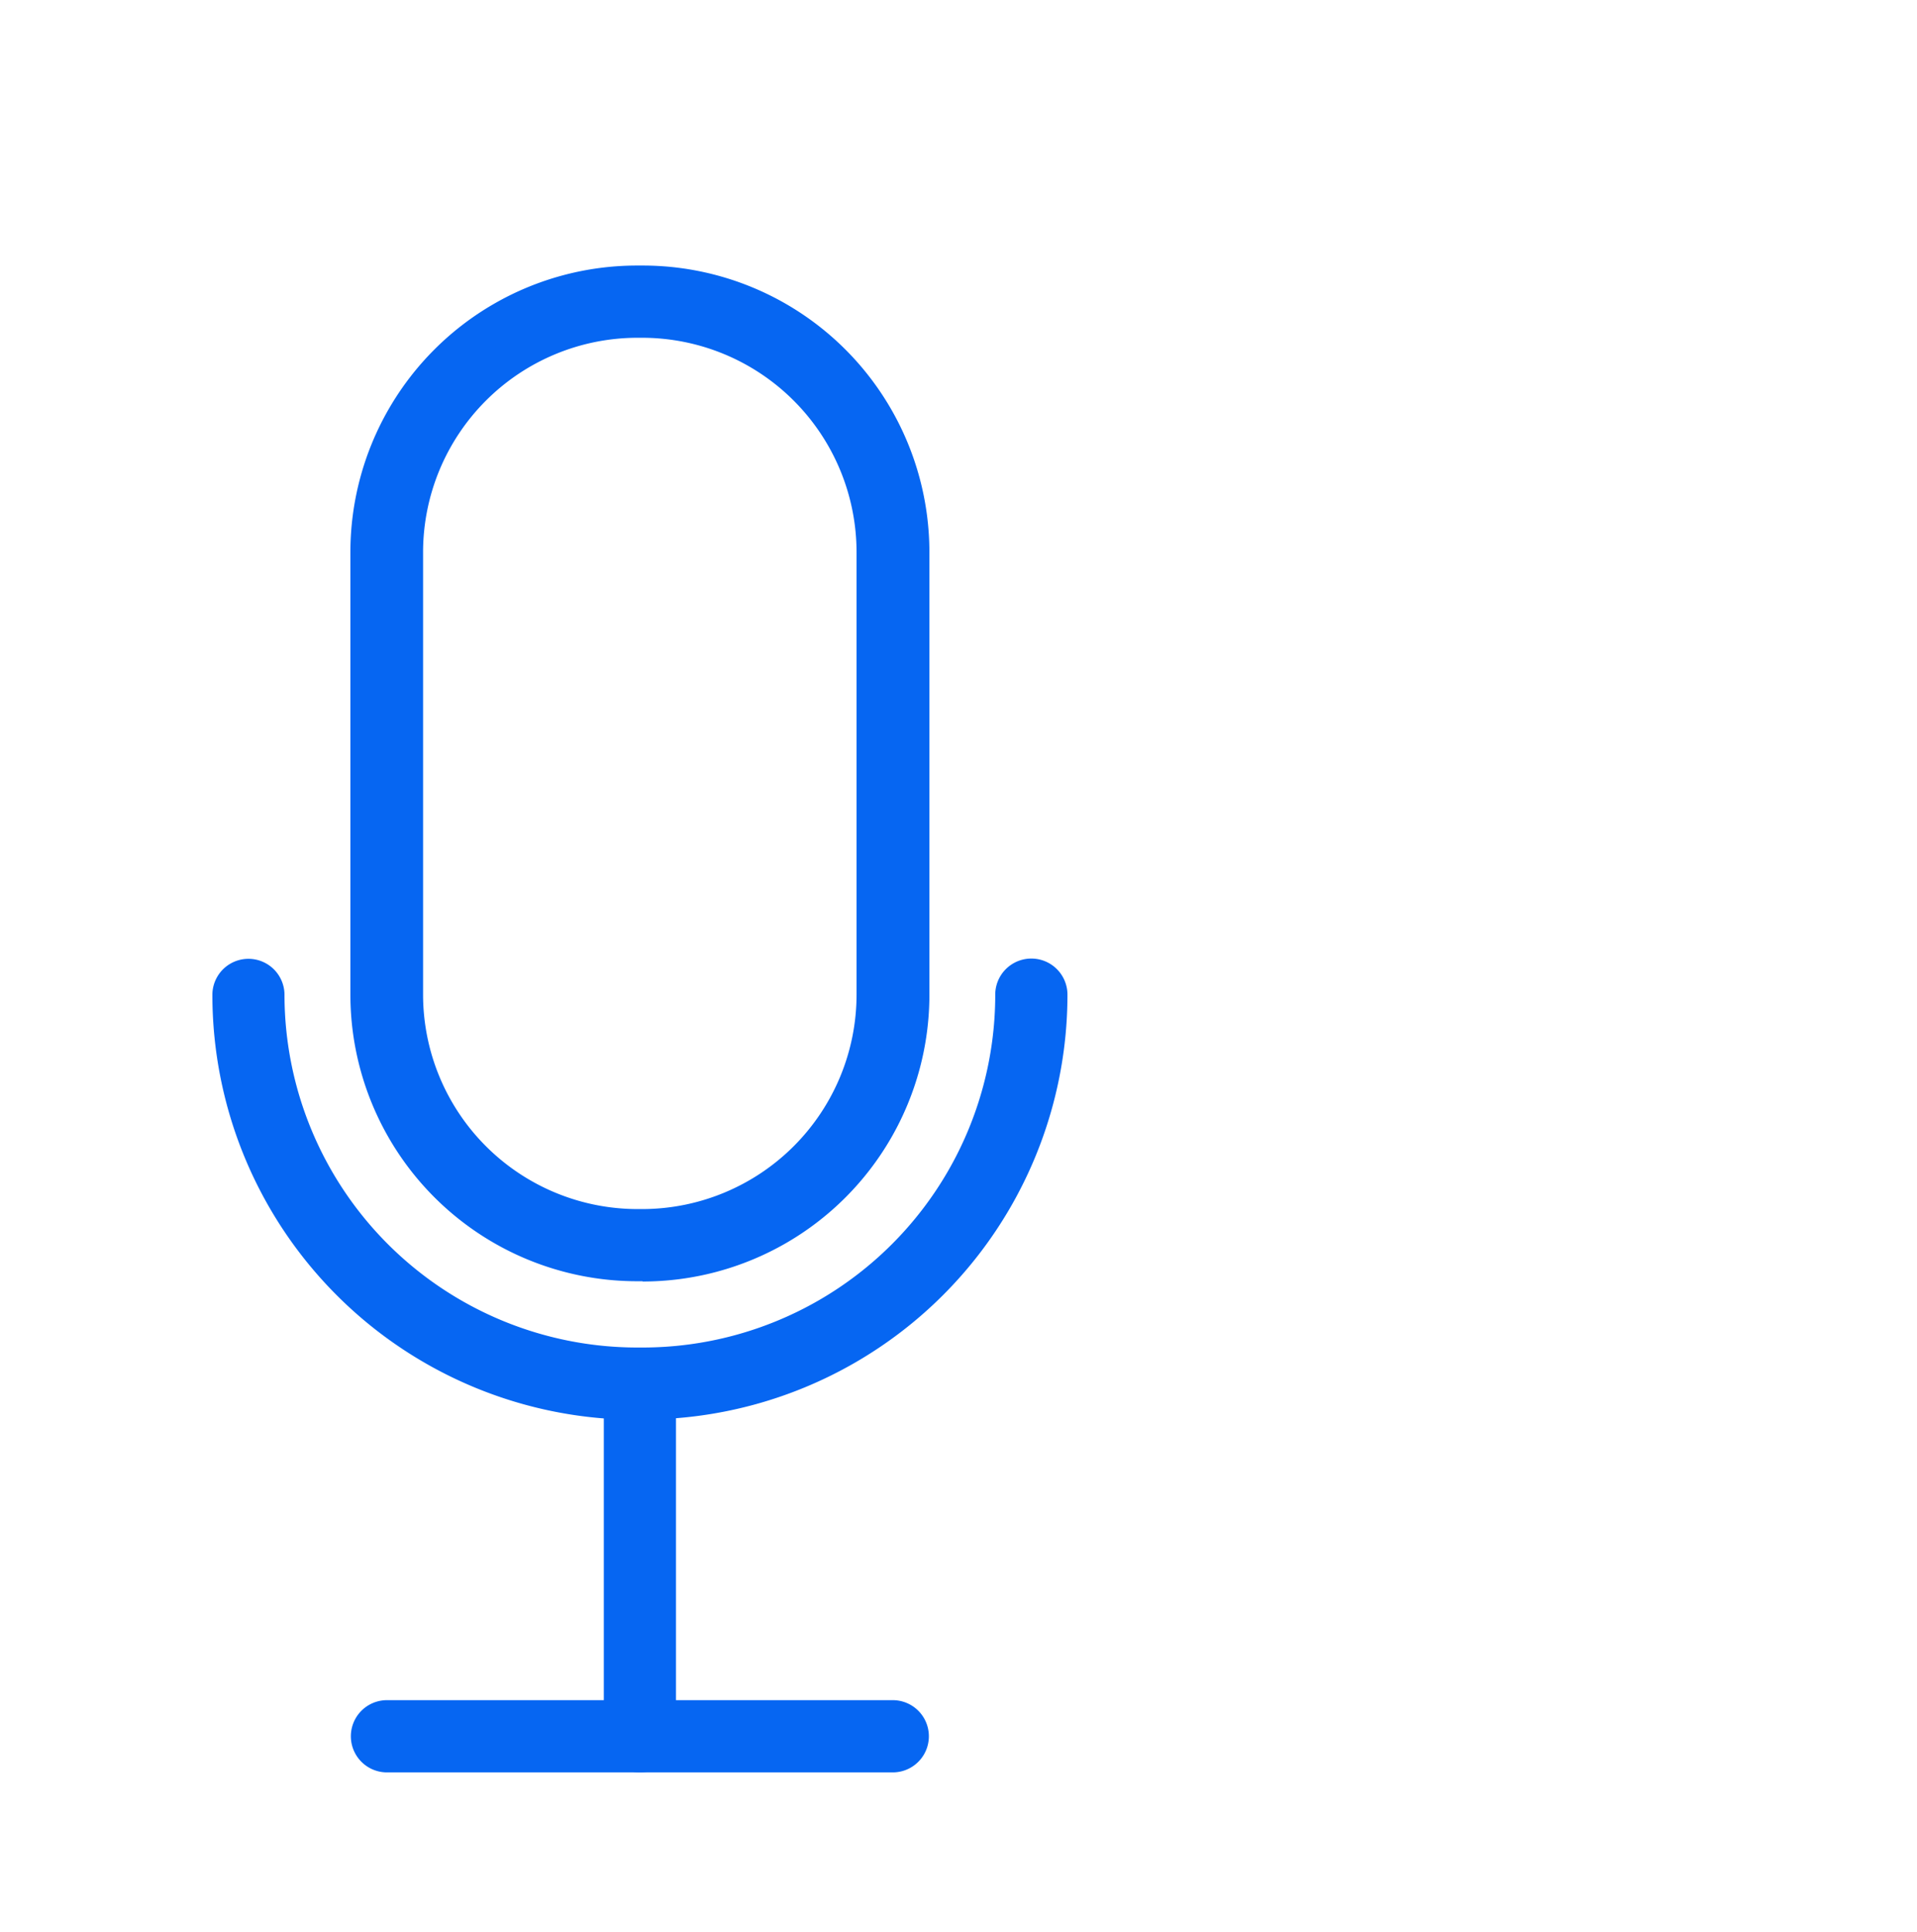<?xml version="1.0" encoding="UTF-8"?>
<svg xmlns="http://www.w3.org/2000/svg" xmlns:xlink="http://www.w3.org/1999/xlink" width="36.104" height="36.373" viewBox="0 0 36.104 36.373">
  <defs>
    <clipPath id="clip-path">
      <rect x="-4" y="-5" width="36.104" height="36.373" fill="none"></rect>
    </clipPath>
    <clipPath id="clip-path-2">
      <rect id="Rectangle_202" data-name="Rectangle 202" width="16.104" height="28.373" fill="none"></rect>
    </clipPath>
  </defs>
  <g id="Scroll_Group_1" data-name="Scroll Group 1" transform="translate(4 5)" clip-path="url(#clip-path)" style="isolation: isolate">
    <g id="Group_521" data-name="Group 521">
      <g id="Group_361" data-name="Group 361" clip-path="url(#clip-path-2)">
        <path id="Path_255" data-name="Path 255" d="M12.779,27.711H3.252a.35.35,0,0,1,0-.7h9.526a.35.35,0,1,1,0,.7" transform="translate(0.036 0.333)" fill="#0666f2"></path>
        <path id="Path_256" data-name="Path 256" d="M12.783,28.044H3.256a.68.68,0,0,1,0-1.36h9.526a.68.68,0,1,1,0,1.36m-9.526-.7a.02.02,0,1,0,0,.04h9.526a.02.02,0,1,0,0-.04Z" transform="translate(0.032 0.329)" fill="#0666f2"></path>
        <path id="Path_257" data-name="Path 257" d="M7.957,27.785a.35.35,0,0,1-.35-.35V21.317a.35.35,0,1,1,.7,0v6.118a.35.35,0,0,1-.35.35" transform="translate(0.094 0.259)" fill="#0666f2"></path>
        <path id="Path_258" data-name="Path 258" d="M7.961,28.118a.68.68,0,0,1-.679-.679V21.32a.679.679,0,1,1,1.359,0v6.119a.68.68,0,0,1-.679.679m0-6.818a.02.02,0,0,0-.02.02v6.119a.02.02,0,0,0,.04,0V21.32a.02.02,0,0,0-.02-.02" transform="translate(0.09 0.255)" fill="#0666f2"></path>
        <path id="Path_259" data-name="Path 259" d="M8.063,18.791h-.1A5.072,5.072,0,0,1,2.9,13.726V5.391A5.071,5.071,0,0,1,7.968.326h.1a5.071,5.071,0,0,1,5.066,5.065v8.335a5.072,5.072,0,0,1-5.066,5.066m-.1-17.766A4.37,4.37,0,0,0,3.6,5.391v8.335a4.37,4.37,0,0,0,4.365,4.365h.1a4.37,4.37,0,0,0,4.365-4.365V5.391A4.37,4.37,0,0,0,8.063,1.026Z" transform="translate(0.036 0.004)" fill="#0666f2"></path>
        <path id="Path_260" data-name="Path 260" d="M8.067,19.125h-.1a5.4,5.4,0,0,1-5.4-5.4V5.4A5.4,5.4,0,0,1,7.972,0h.1a5.4,5.4,0,0,1,5.4,5.4V13.73a5.4,5.4,0,0,1-5.4,5.4M7.972.66A4.741,4.741,0,0,0,3.236,5.4V13.73a4.742,4.742,0,0,0,4.736,4.736h.1A4.741,4.741,0,0,0,12.8,13.73V5.4A4.74,4.74,0,0,0,8.067.66Zm.1,17.765h-.1a4.7,4.7,0,0,1-4.7-4.7V5.4A4.7,4.7,0,0,1,7.972.7h.1a4.7,4.7,0,0,1,4.7,4.7V13.73a4.7,4.7,0,0,1-4.7,4.7M7.972,1.36A4.041,4.041,0,0,0,3.936,5.4V13.73a4.041,4.041,0,0,0,4.036,4.036h.1A4.041,4.041,0,0,0,12.1,13.73V5.4A4.041,4.041,0,0,0,8.067,1.36Z" transform="translate(0.032 0)" fill="#0666f2"></path>
        <path id="Path_261" data-name="Path 261" d="M8.095,21.241H8A7.675,7.675,0,0,1,.325,13.566a.35.35,0,0,1,.7,0A6.975,6.975,0,0,0,8,20.541h.1a6.975,6.975,0,0,0,6.974-6.975.35.35,0,0,1,.7,0,7.675,7.675,0,0,1-7.675,7.675" transform="translate(0.004 0.163)" fill="#0666f2"></path>
        <path id="Path_262" data-name="Path 262" d="M8.1,21.574H8a8,8,0,0,1-8-8,.679.679,0,1,1,1.358,0A6.647,6.647,0,0,0,8,20.214h.1a6.643,6.643,0,0,0,6.644-6.644.68.68,0,1,1,1.36,0,8,8,0,0,1-8,8M.68,13.55a.021.021,0,0,0-.021.02A7.345,7.345,0,0,0,8,20.915h.1a7.345,7.345,0,0,0,7.345-7.345.02.02,0,1,0-.04,0,7.3,7.3,0,0,1-7.3,7.3H8a7.3,7.3,0,0,1-7.3-7.3.02.02,0,0,0-.02-.02" transform="translate(0 0.159)" fill="#0666f2"></path>
      </g>
    </g>
  </g>
</svg>
